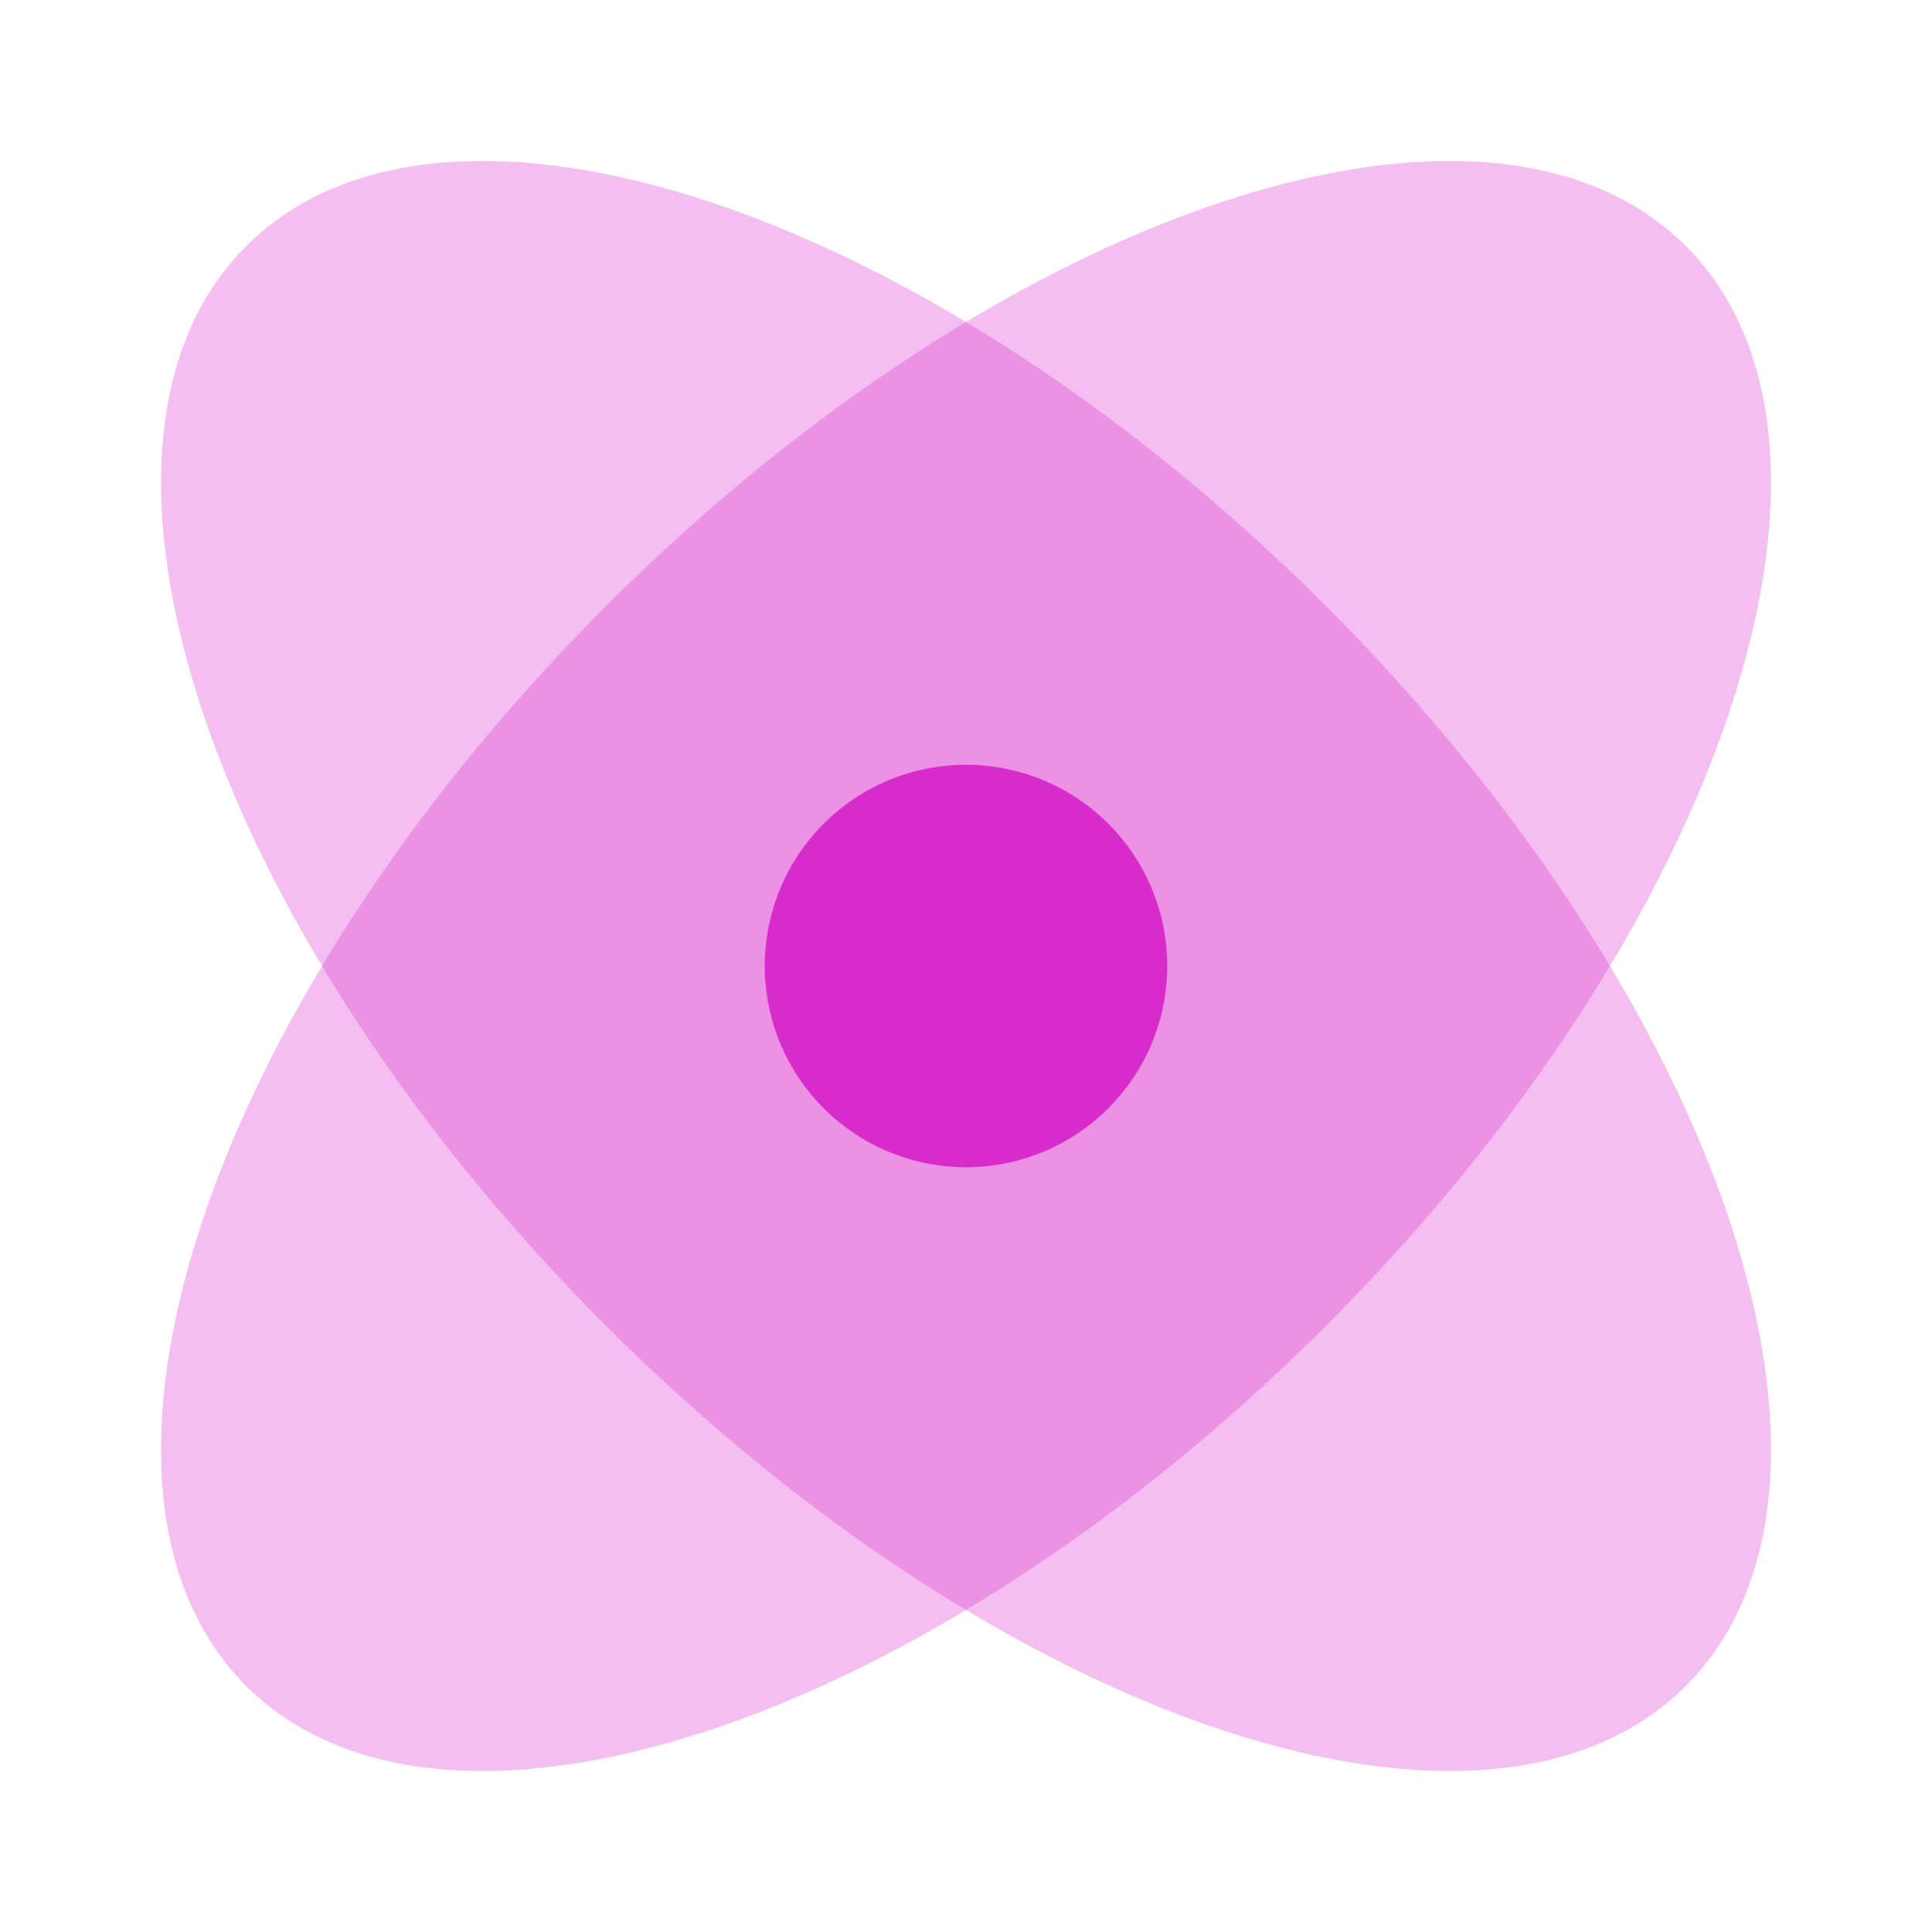 <svg width="56" height="56" viewBox="0 0 56 56" fill="none" xmlns="http://www.w3.org/2000/svg">
<path opacity="0.3" d="M38.432 38.432C49.957 26.908 54.626 12.896 48.865 7.135C43.104 1.372 29.092 6.043 17.568 17.565C6.043 29.092 1.374 43.104 7.135 48.865C12.899 54.628 26.91 49.954 38.432 38.432Z" fill="#D82BCB"/>
<path opacity="0.3" d="M17.568 38.432C6.043 26.91 1.374 12.896 7.135 7.135C12.896 1.372 26.908 6.043 38.432 17.565C49.957 29.092 54.626 43.104 48.865 48.865C43.101 54.628 29.09 49.954 17.568 38.432Z" fill="#D82BCB"/>
<path d="M33.833 28C33.833 29.547 33.219 31.031 32.125 32.125C31.031 33.219 29.547 33.833 28 33.833C26.453 33.833 24.969 33.219 23.875 32.125C22.781 31.031 22.167 29.547 22.167 28C22.167 26.453 22.781 24.969 23.875 23.875C24.969 22.781 26.453 22.167 28 22.167C29.547 22.167 31.031 22.781 32.125 23.875C33.219 24.969 33.833 26.453 33.833 28Z" fill="#D82BCB"/>
</svg>
